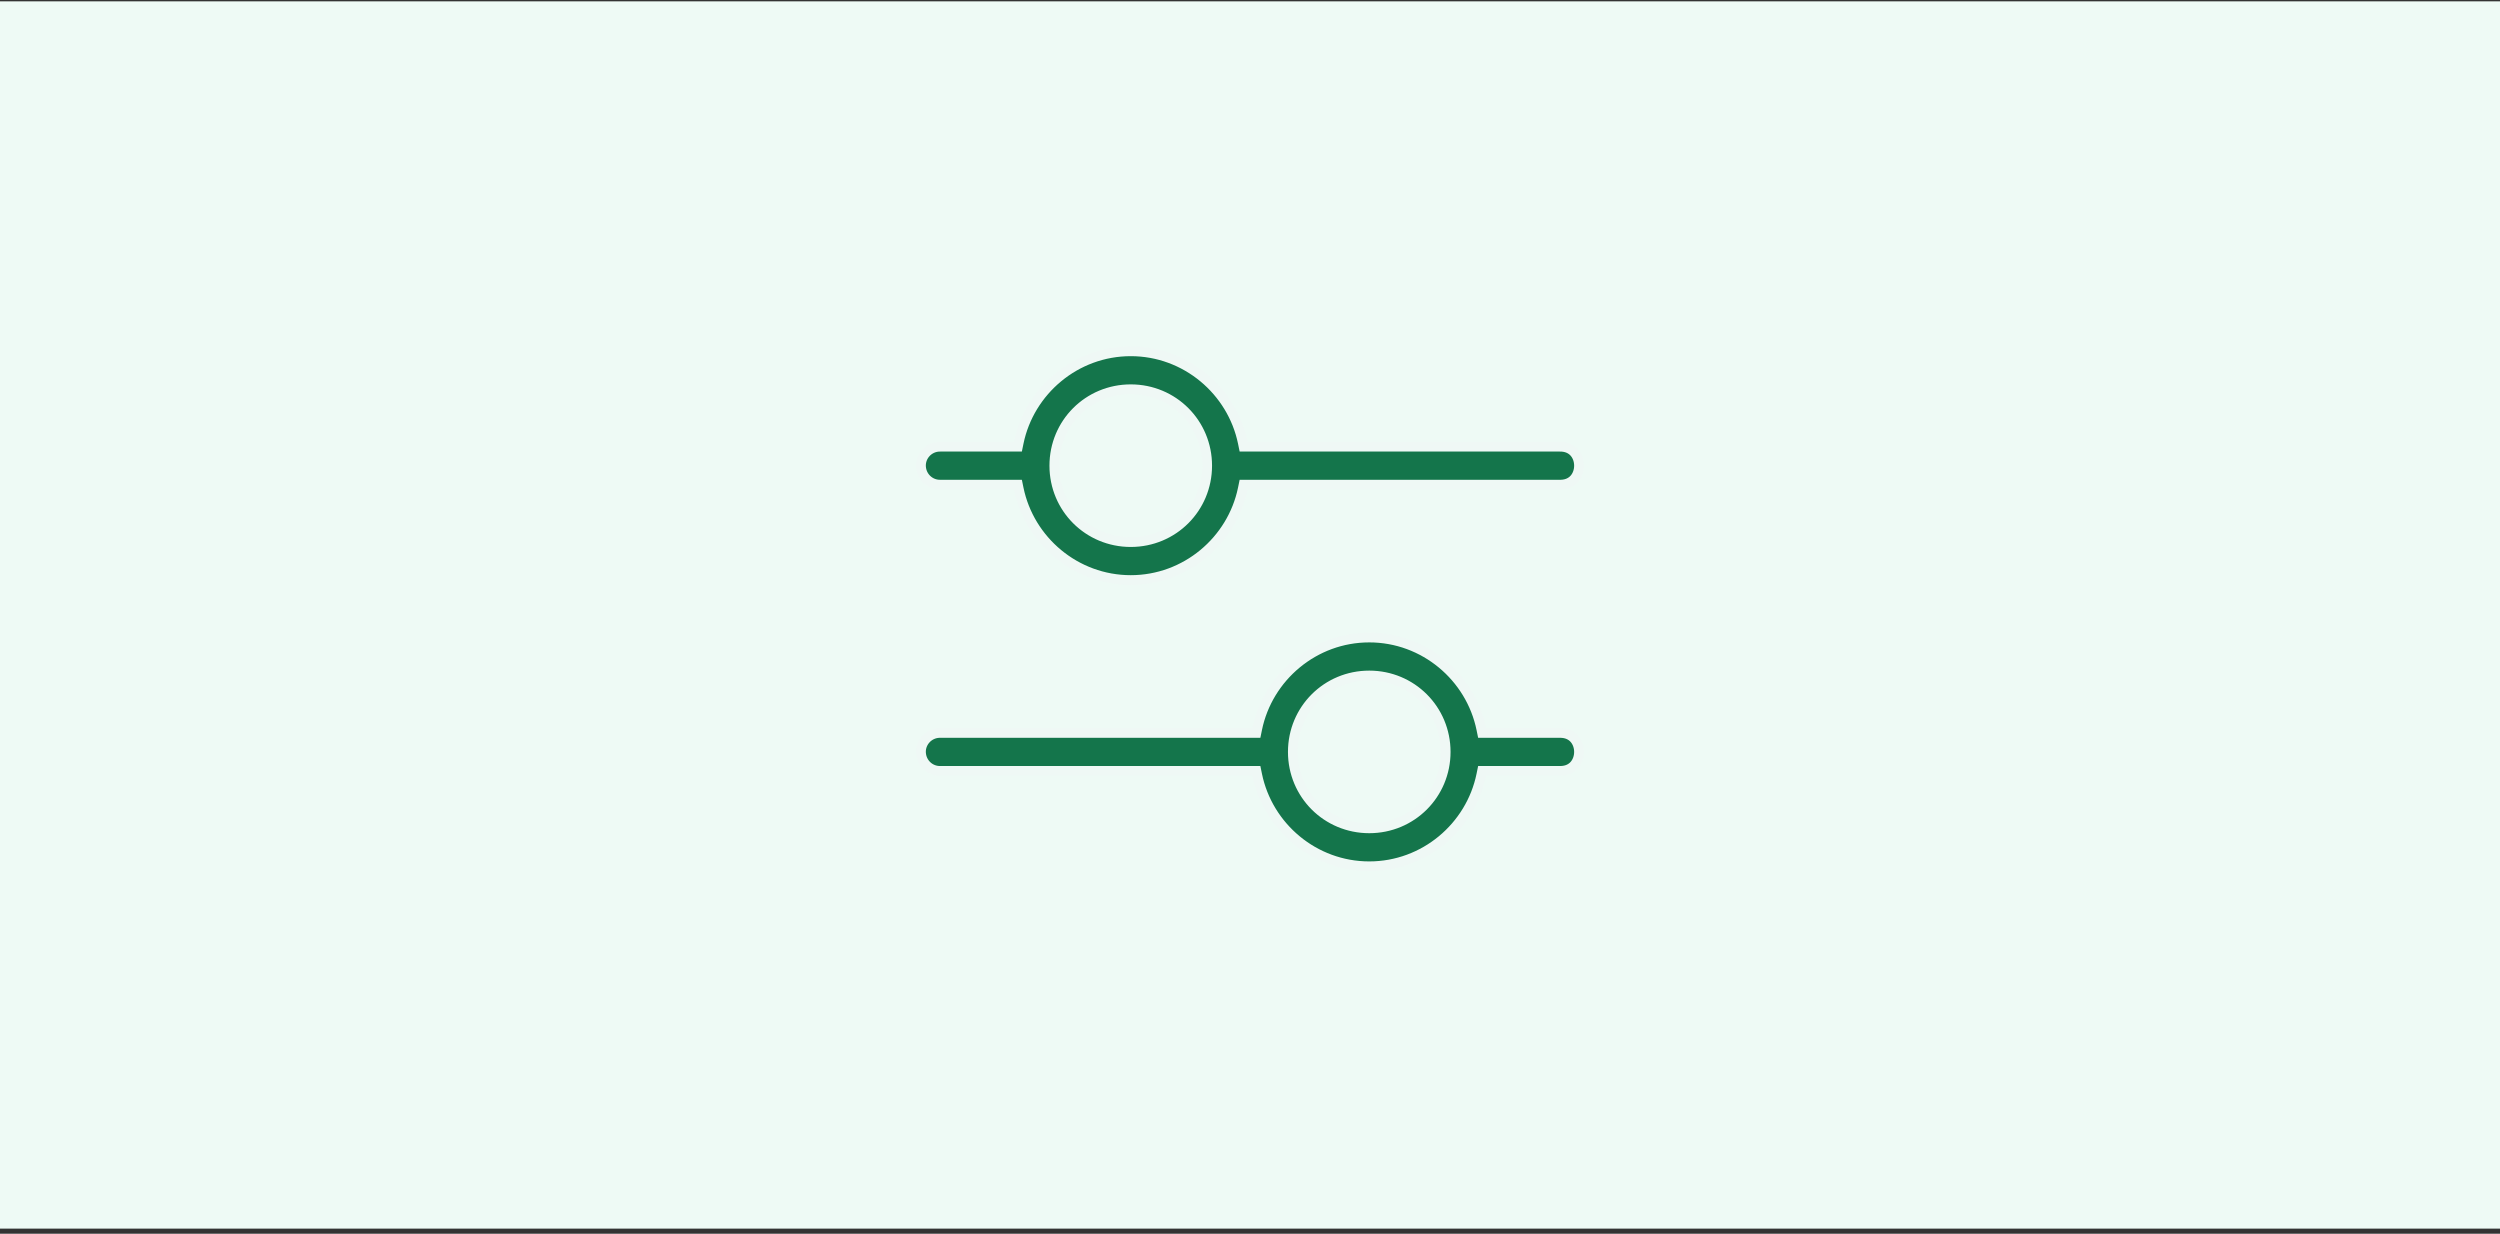 <svg xmlns="http://www.w3.org/2000/svg" width="385" height="190" viewBox="0 0 385 190" fill="none"><rect x="0" y="0" width="385" height="190" fill="#333333" stroke="none"/><rect width="385" height="189" transform="translate(0 0.207)" fill="#EEFAF5"></rect><path d="M210.865 98.18C219.342 98.18 226.477 104.258 228.122 112.272L228.245 112.871H240.202C241.239 112.856 241.959 113.229 242.428 113.75C242.909 114.286 243.167 115.027 243.167 115.794C243.167 116.561 242.909 117.302 242.428 117.838C241.988 118.327 241.328 118.684 240.393 118.715L240.202 118.717H228.245L228.122 119.316C226.477 127.33 219.342 133.408 210.865 133.408C202.389 133.408 195.253 127.33 193.607 119.316L193.484 118.717H144.792C143.234 118.738 141.941 117.535 141.835 115.969L141.828 115.816C141.805 114.245 143.06 112.932 144.638 112.873L144.791 112.871H193.484L193.607 112.272C195.252 104.258 202.389 98.18 210.865 98.18ZM210.865 104.025C204.322 104.025 199.097 109.251 199.097 115.794C199.097 122.337 204.322 127.562 210.865 127.562C217.409 127.562 222.634 122.337 222.634 115.794C222.634 109.251 217.408 104.025 210.865 104.025ZM174.136 54.1C182.612 54.1 189.748 60.178 191.393 68.191L191.516 68.791H240.202C241.239 68.776 241.959 69.149 242.428 69.67C242.909 70.206 243.167 70.947 243.167 71.714C243.167 72.48 242.909 73.221 242.428 73.757C241.988 74.246 241.328 74.604 240.393 74.635L240.202 74.637H191.516L191.393 75.235C189.748 83.249 182.612 89.327 174.136 89.327C165.659 89.327 158.523 83.249 156.878 75.235L156.755 74.637H144.792C143.234 74.658 141.941 73.455 141.835 71.889L141.828 71.736C141.804 70.165 143.06 68.852 144.638 68.793L144.791 68.791H156.755L156.878 68.191C158.523 60.178 165.659 54.1 174.136 54.1ZM174.136 59.945C167.592 59.945 162.366 65.171 162.366 71.714C162.366 78.257 167.592 83.482 174.136 83.482C180.679 83.482 185.904 78.257 185.904 71.714C185.904 65.171 180.679 59.945 174.136 59.945Z" fill="#14754B" stroke="#EFF8F5" stroke-width="1.5"></path></svg>